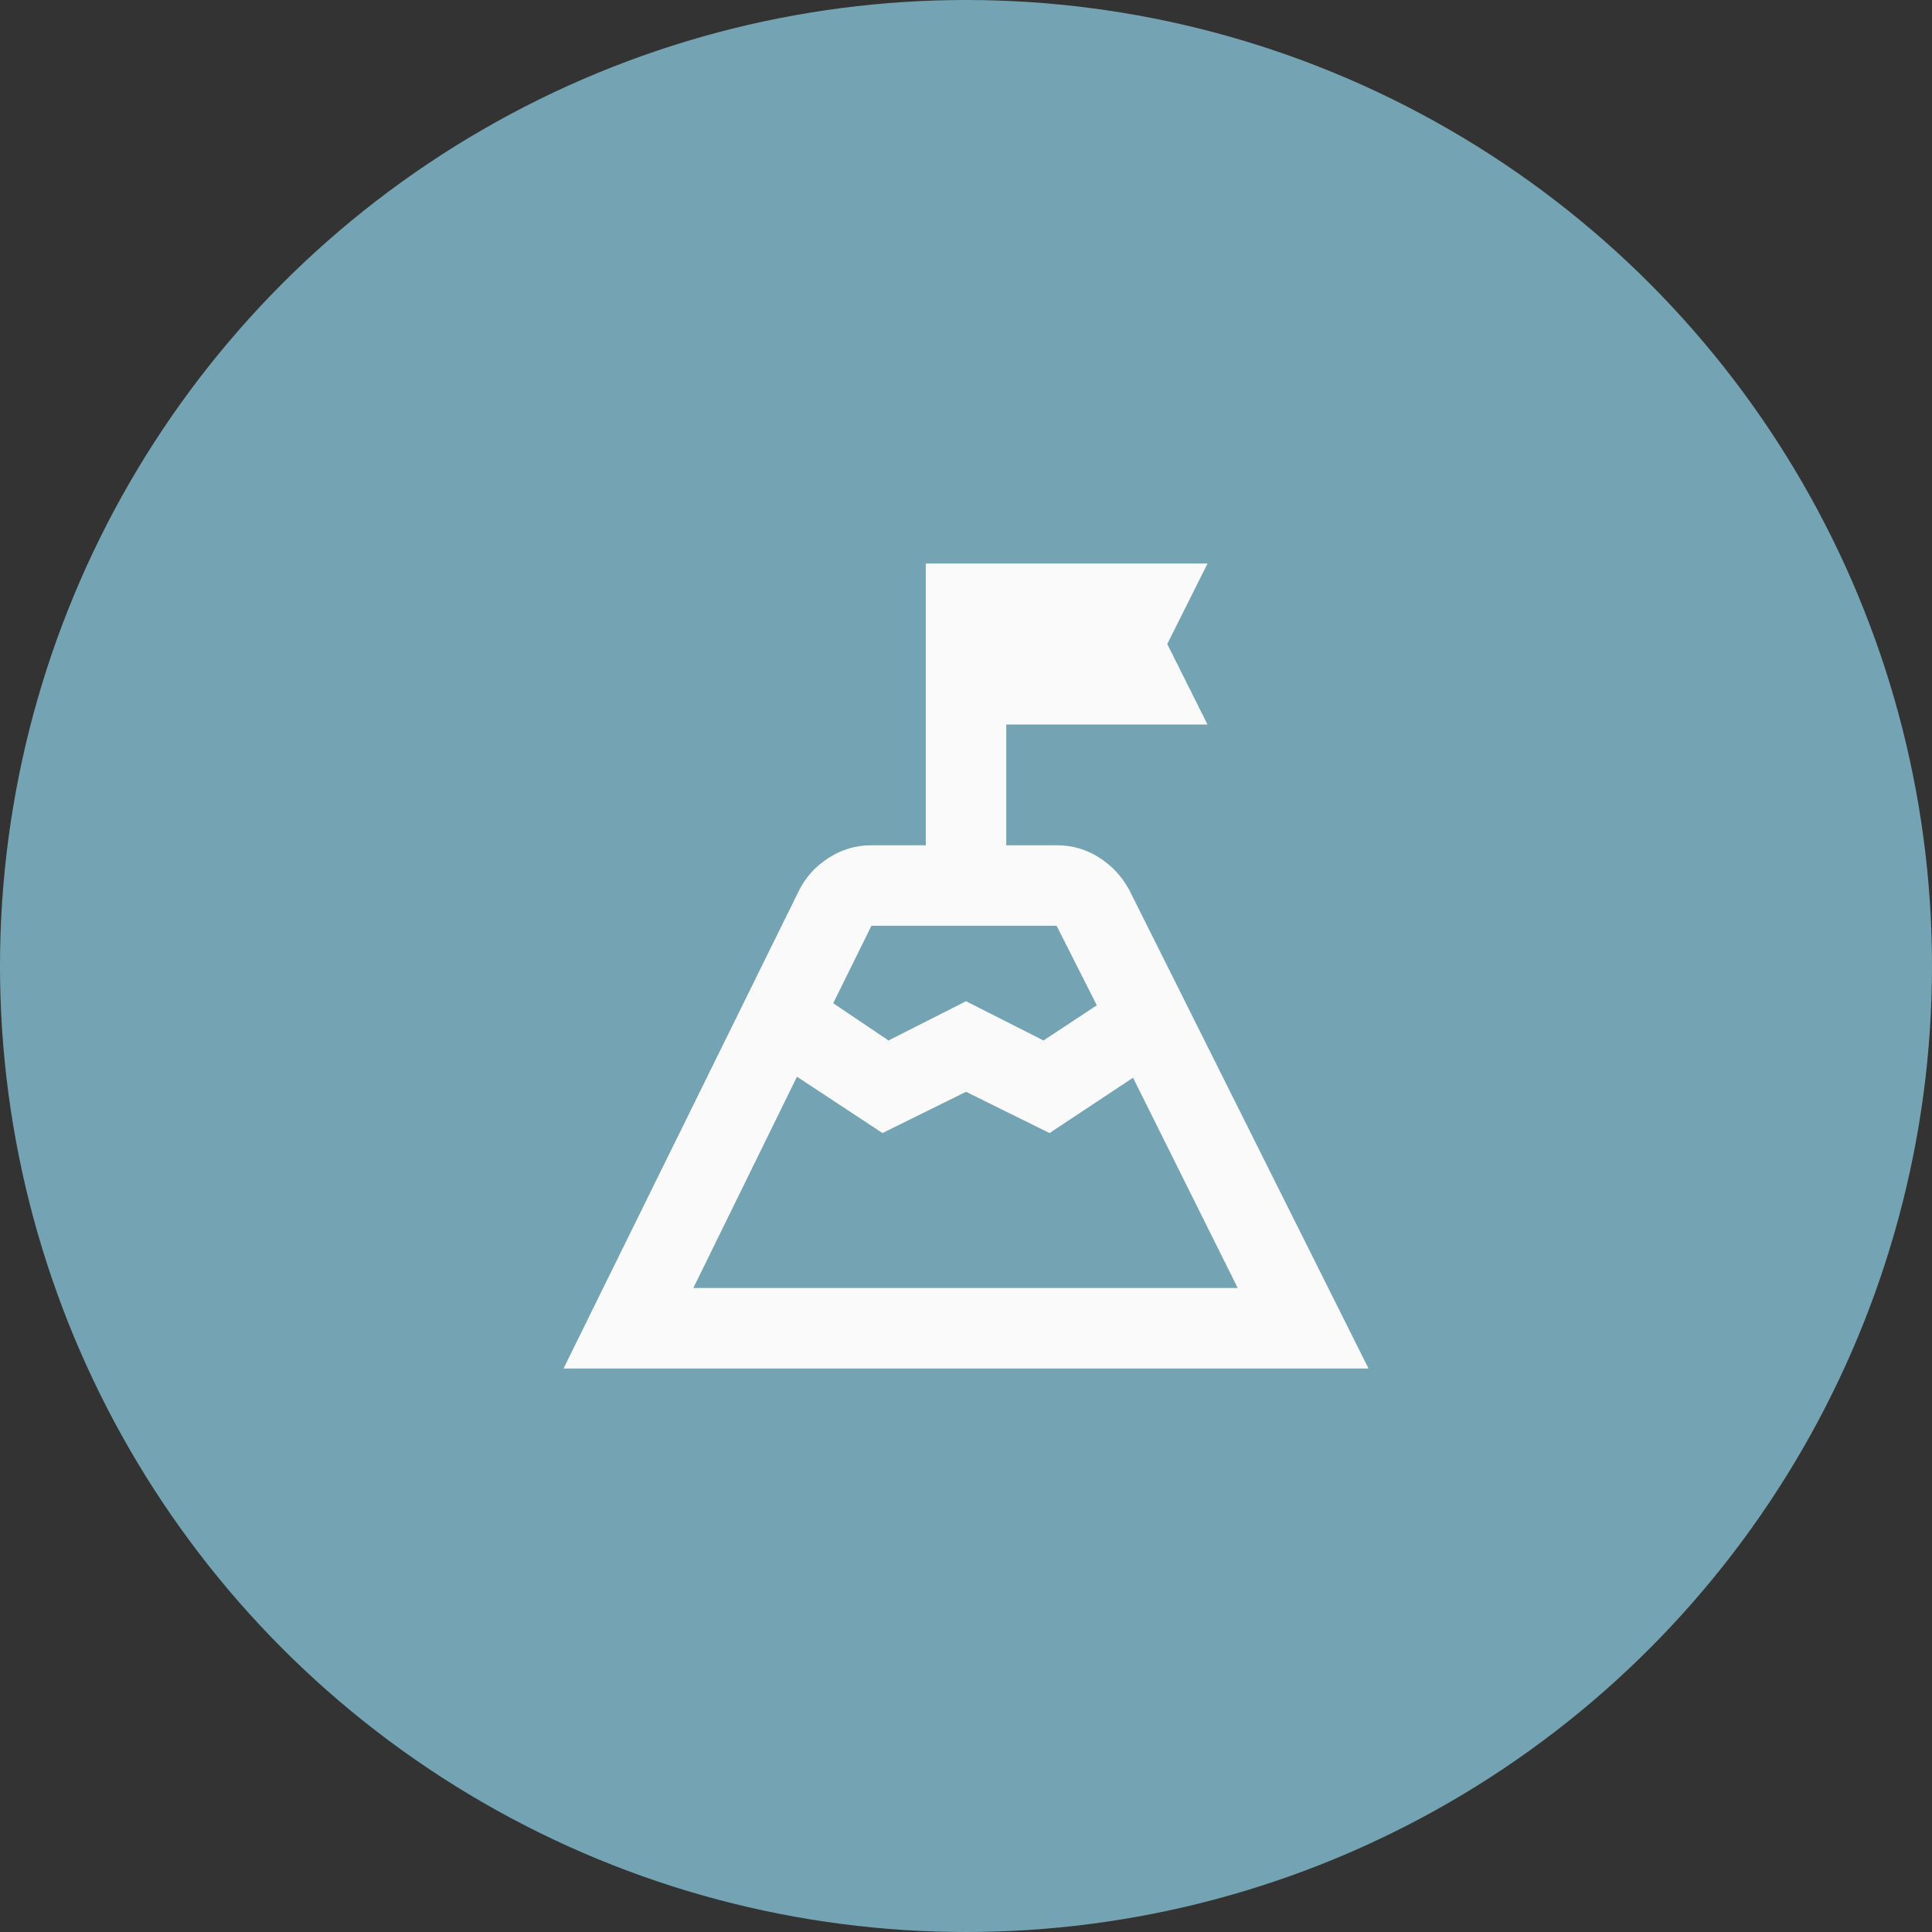 <svg width="80" height="80" viewBox="0 0 80 80" fill="none" xmlns="http://www.w3.org/2000/svg">
<rect x="0" y="0" width="80" height="80" fill="#333333" stroke="none"/>
<circle cx="40" cy="40" r="40" fill="#74A4B3"/>
<path d="M34.501 41.542L36.792 43.084L40.001 41.459L43.209 43.084L45.417 41.626L43.751 38.334H36.084L34.501 41.542ZM28.709 53.334H51.251L46.917 44.626L43.459 46.917L40.001 45.209L36.542 46.917L33.001 44.584L28.709 53.334ZM23.334 56.667L33.084 36.876C33.362 36.32 33.772 35.869 34.313 35.522C34.855 35.174 35.445 35.001 36.084 35.001H38.334V23.334H50.001L48.334 26.667L50.001 30.001H41.667V35.001H43.751C44.389 35.001 44.973 35.167 45.501 35.501C46.028 35.834 46.445 36.278 46.751 36.834L56.667 56.667H23.334Z" fill="#FAFAFA"/>
</svg>
